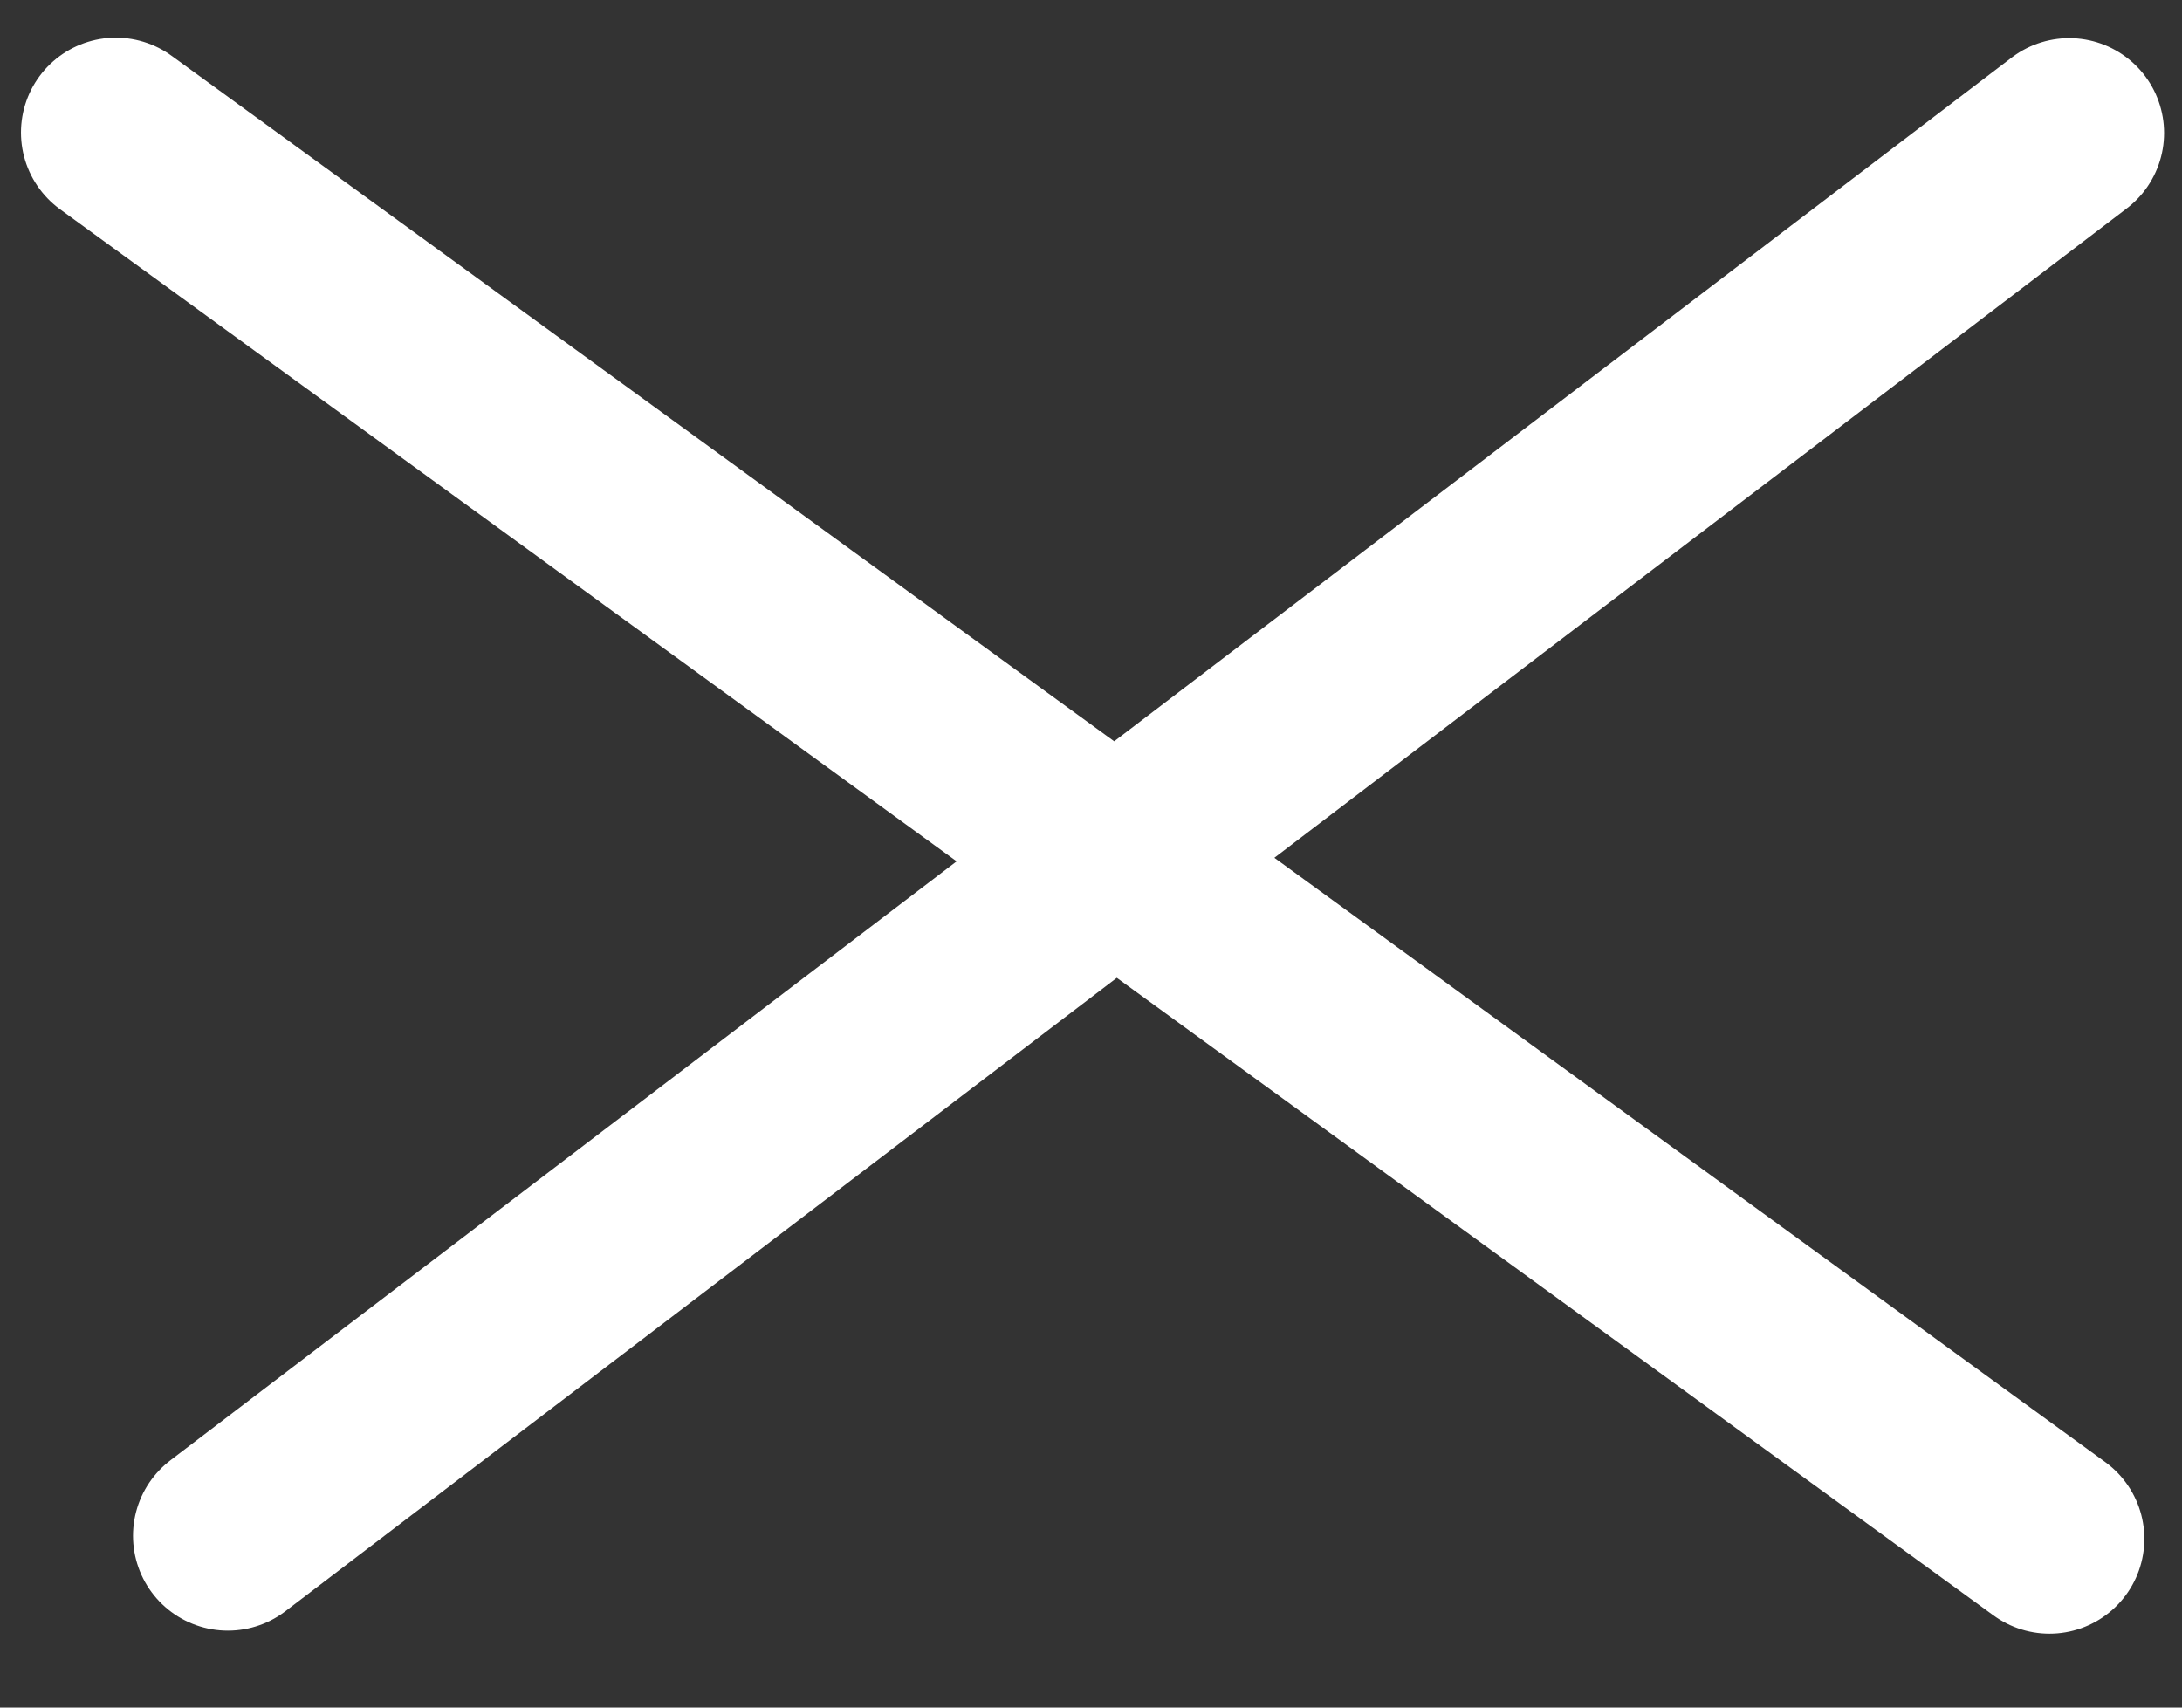 <svg width="23" height="18" viewBox="0 0 23 18" fill="none" xmlns="http://www.w3.org/2000/svg">
<rect x="0" y="0" width="23" height="18" fill="#333333" stroke="none"/>
<path d="M21.603 16.221L1.221 1.397M21.811 1.402L2.402 16.189" stroke="white" stroke-width="2" stroke-linecap="round"/>
</svg>
